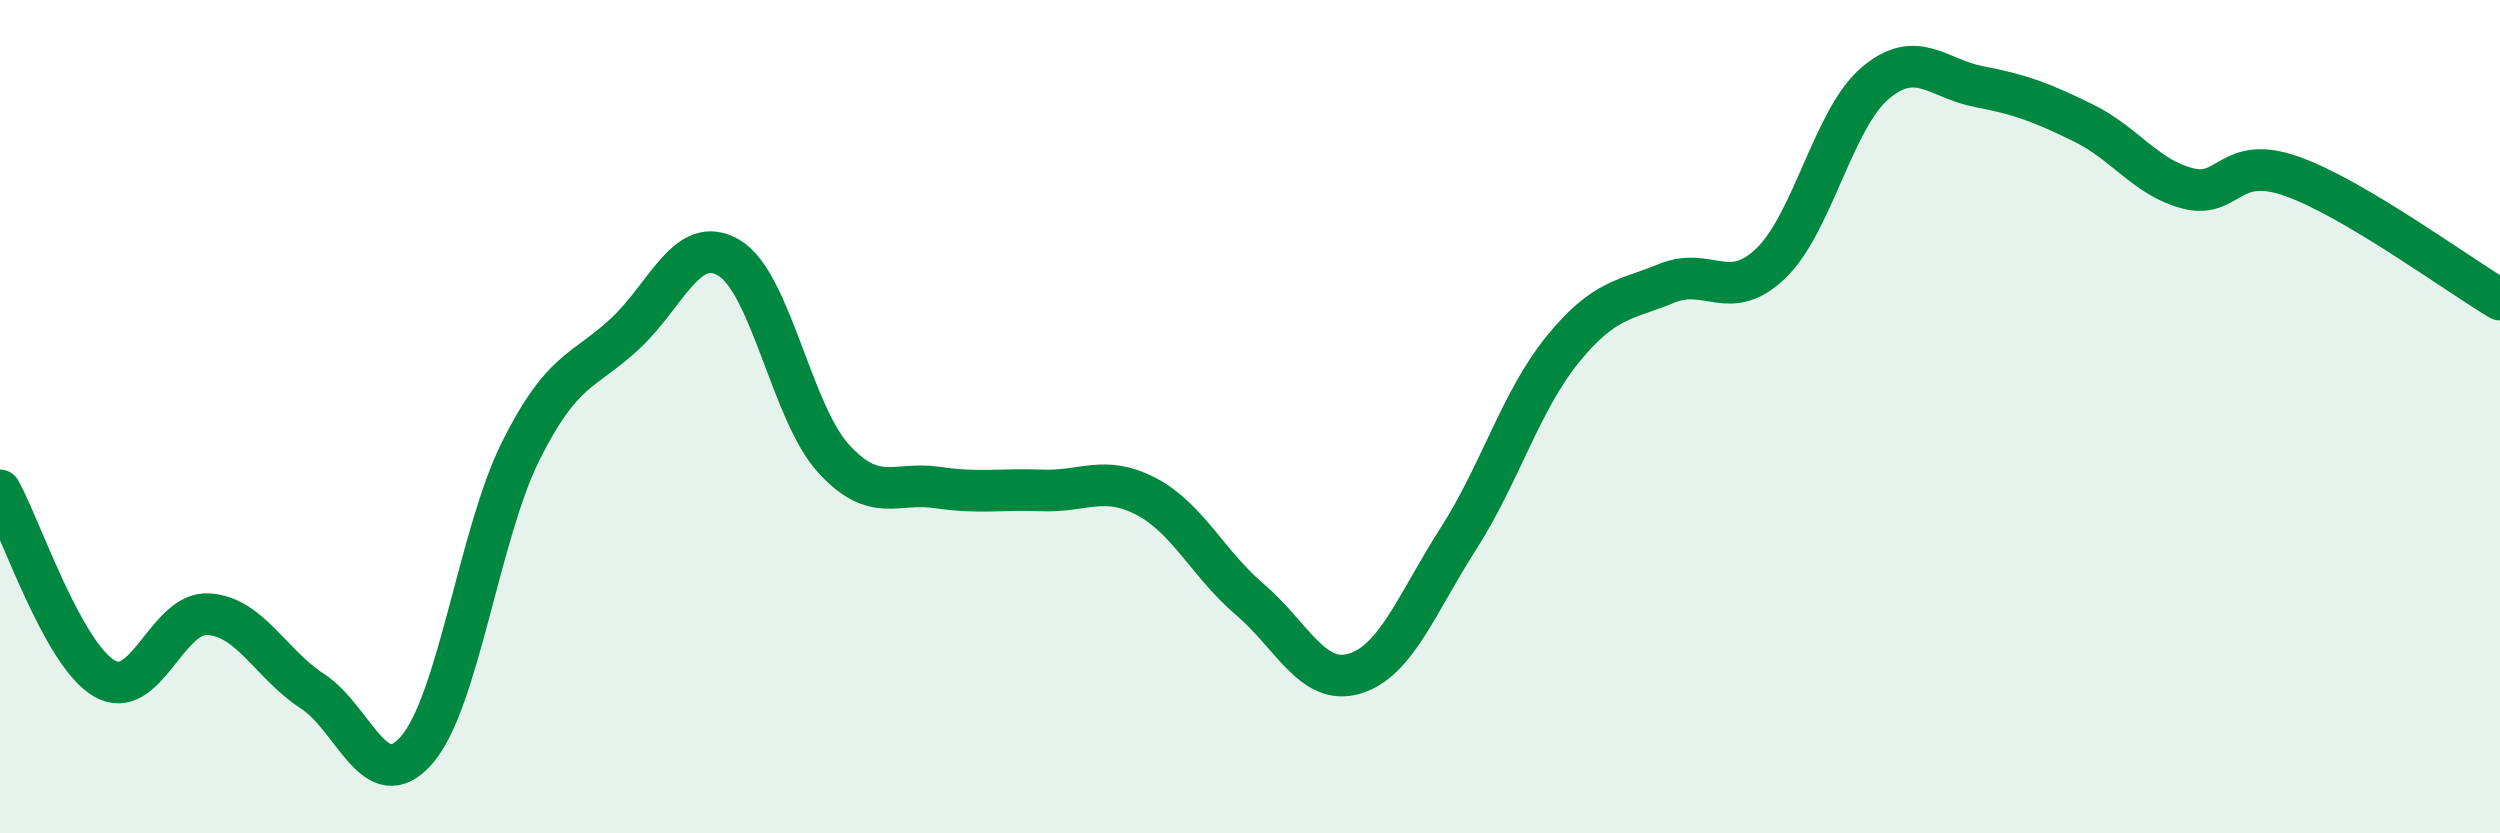 
    <svg width="60" height="20" viewBox="0 0 60 20" xmlns="http://www.w3.org/2000/svg">
      <path
        d="M 0,11.77 C 0.5,12.67 1.5,15.69 2.5,16.28 C 3.5,16.87 4,14.68 5,14.74 C 6,14.8 6.5,15.94 7.5,16.59 C 8.5,17.24 9,19.15 10,18 C 11,16.85 11.5,12.82 12.5,10.82 C 13.5,8.82 14,8.94 15,8.01 C 16,7.08 16.5,5.59 17.5,6.19 C 18.5,6.79 19,9.9 20,11 C 21,12.1 21.5,11.55 22.5,11.7 C 23.5,11.85 24,11.73 25,11.77 C 26,11.81 26.5,11.39 27.5,11.91 C 28.5,12.43 29,13.54 30,14.39 C 31,15.24 31.5,16.46 32.5,16.17 C 33.5,15.88 34,14.49 35,12.93 C 36,11.37 36.5,9.62 37.5,8.39 C 38.5,7.16 39,7.21 40,6.8 C 41,6.39 41.5,7.28 42.5,6.32 C 43.5,5.36 44,2.85 45,2 C 46,1.15 46.5,1.89 47.5,2.08 C 48.5,2.27 49,2.46 50,2.95 C 51,3.44 51.5,4.26 52.5,4.52 C 53.5,4.78 53.5,3.7 55,4.23 C 56.5,4.76 59,6.6 60,7.19L60 20L0 20Z"
        fill="#008740"
        opacity="0.1"
        stroke-linecap="round"
        stroke-linejoin="round"
      />
      <path
        d="M 0,11.77 C 0.5,12.67 1.5,15.69 2.5,16.28 C 3.5,16.87 4,14.68 5,14.74 C 6,14.8 6.5,15.94 7.5,16.59 C 8.5,17.24 9,19.15 10,18 C 11,16.85 11.5,12.82 12.5,10.82 C 13.5,8.82 14,8.94 15,8.01 C 16,7.08 16.5,5.59 17.5,6.19 C 18.5,6.79 19,9.9 20,11 C 21,12.1 21.5,11.55 22.5,11.7 C 23.5,11.85 24,11.73 25,11.77 C 26,11.81 26.5,11.39 27.5,11.91 C 28.5,12.43 29,13.54 30,14.39 C 31,15.24 31.5,16.46 32.5,16.17 C 33.5,15.88 34,14.49 35,12.93 C 36,11.37 36.5,9.62 37.5,8.39 C 38.5,7.16 39,7.21 40,6.8 C 41,6.39 41.5,7.28 42.5,6.32 C 43.5,5.36 44,2.85 45,2 C 46,1.15 46.5,1.89 47.5,2.08 C 48.5,2.27 49,2.46 50,2.95 C 51,3.44 51.5,4.26 52.5,4.52 C 53.5,4.78 53.5,3.7 55,4.23 C 56.5,4.76 59,6.6 60,7.19"
        stroke="#008740"
        stroke-width="1"
        fill="none"
        stroke-linecap="round"
        stroke-linejoin="round"
      />
    </svg>
  
